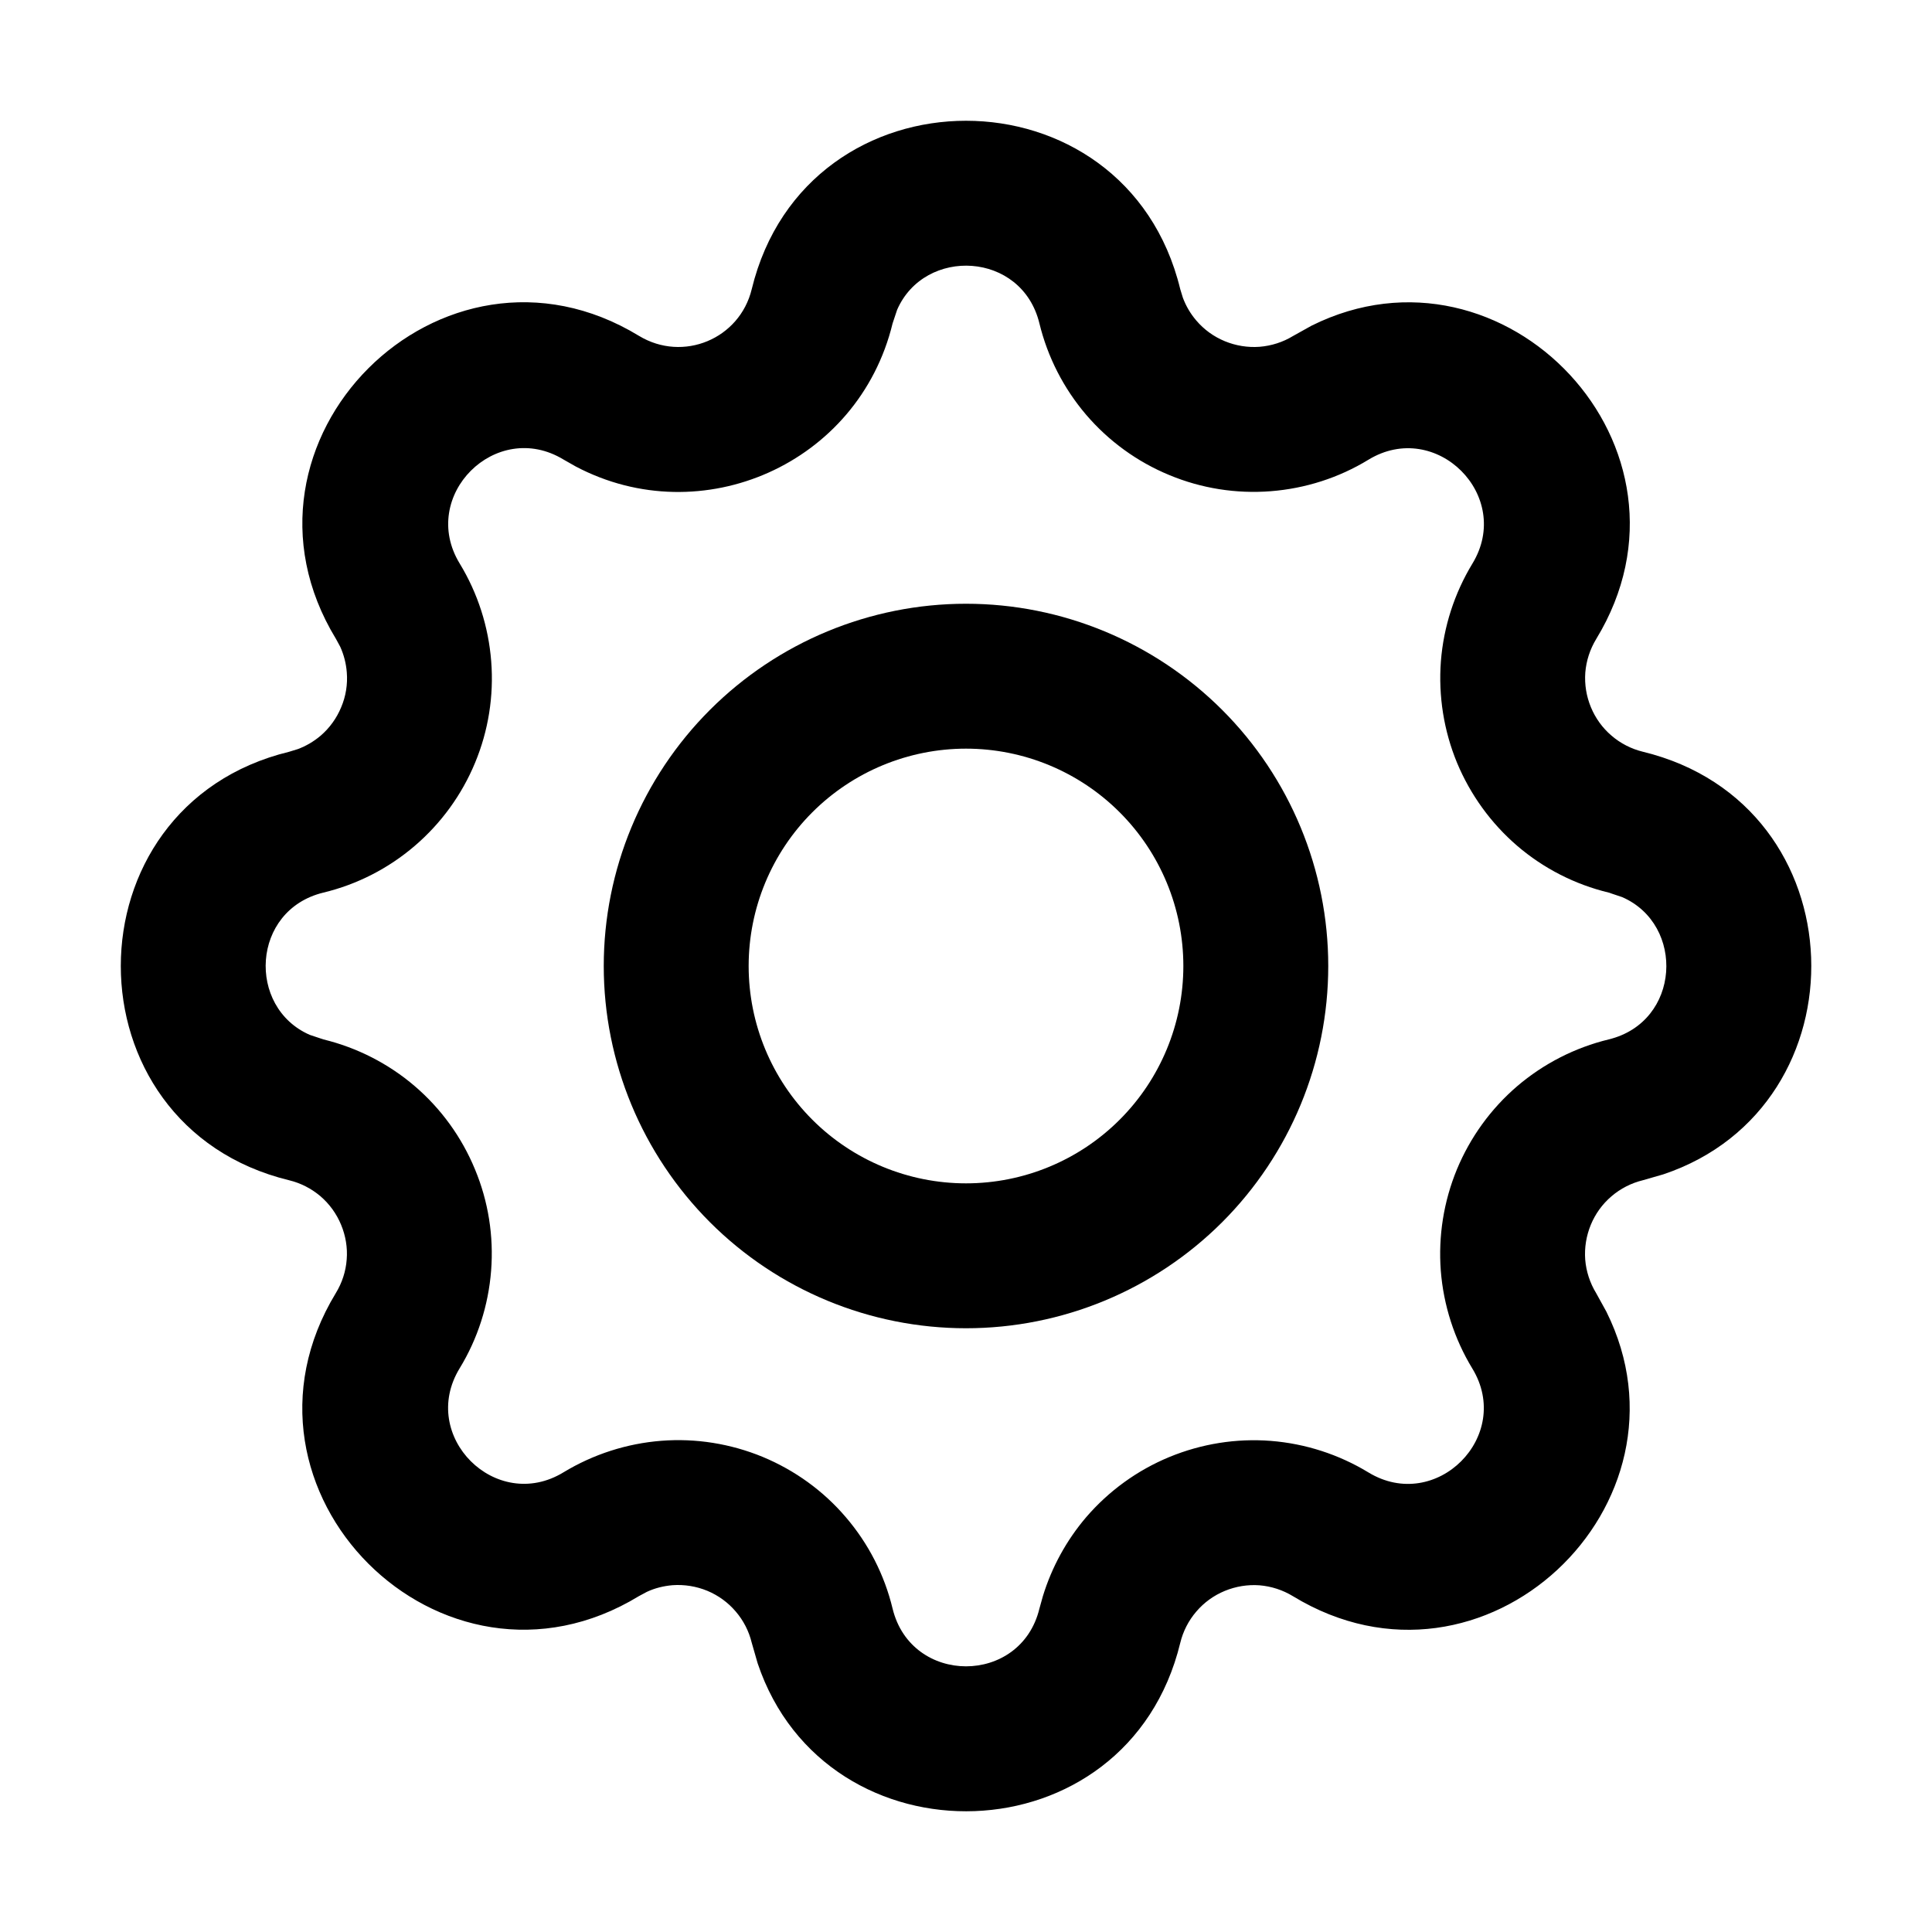 <svg xmlns="http://www.w3.org/2000/svg" width="20" height="20" viewBox="0 0 20 20" fill="none">
    <g>
        <path fill-rule="evenodd" clip-rule="evenodd" d="M10 6.25C10.995 6.25 11.948 6.646 12.652 7.349C13.355 8.052 13.75 9.006 13.75 10C13.75 10.995 13.355 11.948 12.652 12.652C11.948 13.355 10.995 13.75 10 13.75C9.006 13.75 8.052 13.355 7.349 12.652C6.646 11.948 6.25 10.995 6.25 10C6.25 9.006 6.646 8.052 7.349 7.349C8.052 6.646 9.006 6.25 10 6.25ZM10 7.75C9.404 7.75 8.831 7.987 8.409 8.409C7.987 8.831 7.75 9.403 7.75 10C7.75 10.597 7.987 11.169 8.409 11.591C8.831 12.013 9.404 12.25 10 12.25C10.597 12.25 11.169 12.013 11.591 11.591C12.013 11.169 12.25 10.597 12.25 10C12.25 9.403 12.013 8.831 11.591 8.409C11.169 7.987 10.597 7.75 10 7.75Z" fill="currentColor"/>
        <path fill-rule="evenodd" clip-rule="evenodd" d="M7.782 2.993C8.347 0.669 11.654 0.669 12.218 2.994L12.245 3.082C12.277 3.168 12.324 3.248 12.384 3.318C12.464 3.412 12.565 3.485 12.679 3.532C12.793 3.579 12.917 3.599 13.039 3.59C13.162 3.58 13.281 3.542 13.386 3.478L13.578 3.371C15.572 2.379 17.729 4.636 16.524 6.615C16.46 6.72 16.421 6.839 16.411 6.962C16.402 7.085 16.422 7.208 16.469 7.321C16.516 7.435 16.589 7.536 16.683 7.616C16.776 7.696 16.888 7.753 17.007 7.782C19.259 8.329 19.329 11.45 17.218 12.157L17.006 12.218C16.887 12.247 16.775 12.304 16.682 12.384C16.588 12.464 16.515 12.565 16.468 12.679C16.421 12.793 16.401 12.916 16.41 13.039C16.42 13.162 16.459 13.281 16.523 13.386L16.629 13.578C17.621 15.571 15.365 17.729 13.385 16.524C13.28 16.46 13.161 16.421 13.038 16.411C12.916 16.402 12.793 16.422 12.679 16.469C12.565 16.516 12.464 16.589 12.384 16.683C12.304 16.776 12.247 16.887 12.218 17.007C11.671 19.259 8.551 19.329 7.843 17.218L7.782 17.006C7.753 16.886 7.696 16.775 7.616 16.682C7.536 16.588 7.435 16.515 7.322 16.468C7.208 16.421 7.084 16.401 6.961 16.41C6.869 16.418 6.779 16.44 6.696 16.479L6.614 16.523C4.572 17.767 2.233 15.429 3.477 13.385C3.541 13.28 3.58 13.161 3.589 13.038C3.599 12.916 3.578 12.792 3.531 12.679C3.484 12.565 3.411 12.464 3.318 12.384C3.224 12.304 3.113 12.247 2.993 12.218C0.669 11.653 0.67 8.346 2.994 7.782L3.082 7.755C3.168 7.723 3.248 7.676 3.319 7.616C3.412 7.536 3.485 7.435 3.532 7.321C3.58 7.208 3.6 7.084 3.59 6.961C3.583 6.869 3.56 6.779 3.522 6.695L3.478 6.614C2.233 4.571 4.572 2.232 6.615 3.477C7.071 3.753 7.657 3.509 7.782 2.993ZM10.76 3.348C10.579 2.601 9.572 2.554 9.287 3.207L9.24 3.348C8.887 4.803 7.263 5.517 5.96 4.829L5.835 4.758C5.134 4.331 4.332 5.134 4.759 5.834C4.946 6.141 5.057 6.488 5.085 6.846C5.113 7.204 5.056 7.564 4.918 7.896C4.781 8.227 4.567 8.522 4.294 8.756C4.021 8.99 3.697 9.156 3.348 9.24C2.601 9.421 2.554 10.428 3.207 10.713L3.348 10.76C3.697 10.845 4.022 11.011 4.294 11.244C4.567 11.478 4.78 11.773 4.917 12.105C5.055 12.436 5.112 12.796 5.084 13.154C5.056 13.512 4.945 13.859 4.758 14.165C4.331 14.866 5.134 15.668 5.834 15.241C6.141 15.055 6.488 14.943 6.846 14.915C7.204 14.887 7.564 14.945 7.896 15.082C8.228 15.22 8.523 15.433 8.756 15.706C8.99 15.979 9.156 16.303 9.24 16.652C9.434 17.449 10.567 17.449 10.76 16.652L10.796 16.523C10.888 16.223 11.04 15.945 11.244 15.706C11.478 15.434 11.773 15.22 12.105 15.083C12.437 14.946 12.797 14.888 13.155 14.916C13.512 14.944 13.859 15.056 14.165 15.242C14.866 15.669 15.668 14.866 15.241 14.166C15.055 13.86 14.943 13.512 14.915 13.154C14.888 12.796 14.945 12.437 15.082 12.105C15.22 11.773 15.433 11.478 15.706 11.244C15.979 11.011 16.303 10.845 16.653 10.76C17.399 10.579 17.446 9.572 16.793 9.287L16.653 9.24C16.304 9.156 15.979 8.99 15.706 8.756C15.434 8.522 15.221 8.227 15.083 7.896C14.946 7.564 14.889 7.204 14.916 6.846C14.944 6.488 15.056 6.142 15.242 5.835C15.669 5.134 14.866 4.333 14.166 4.759C13.86 4.946 13.513 5.057 13.155 5.085C12.796 5.113 12.437 5.056 12.105 4.918C11.773 4.781 11.478 4.567 11.244 4.294C11.011 4.021 10.845 3.697 10.76 3.348Z" fill="currentColor"/>
    </g>
</svg>
